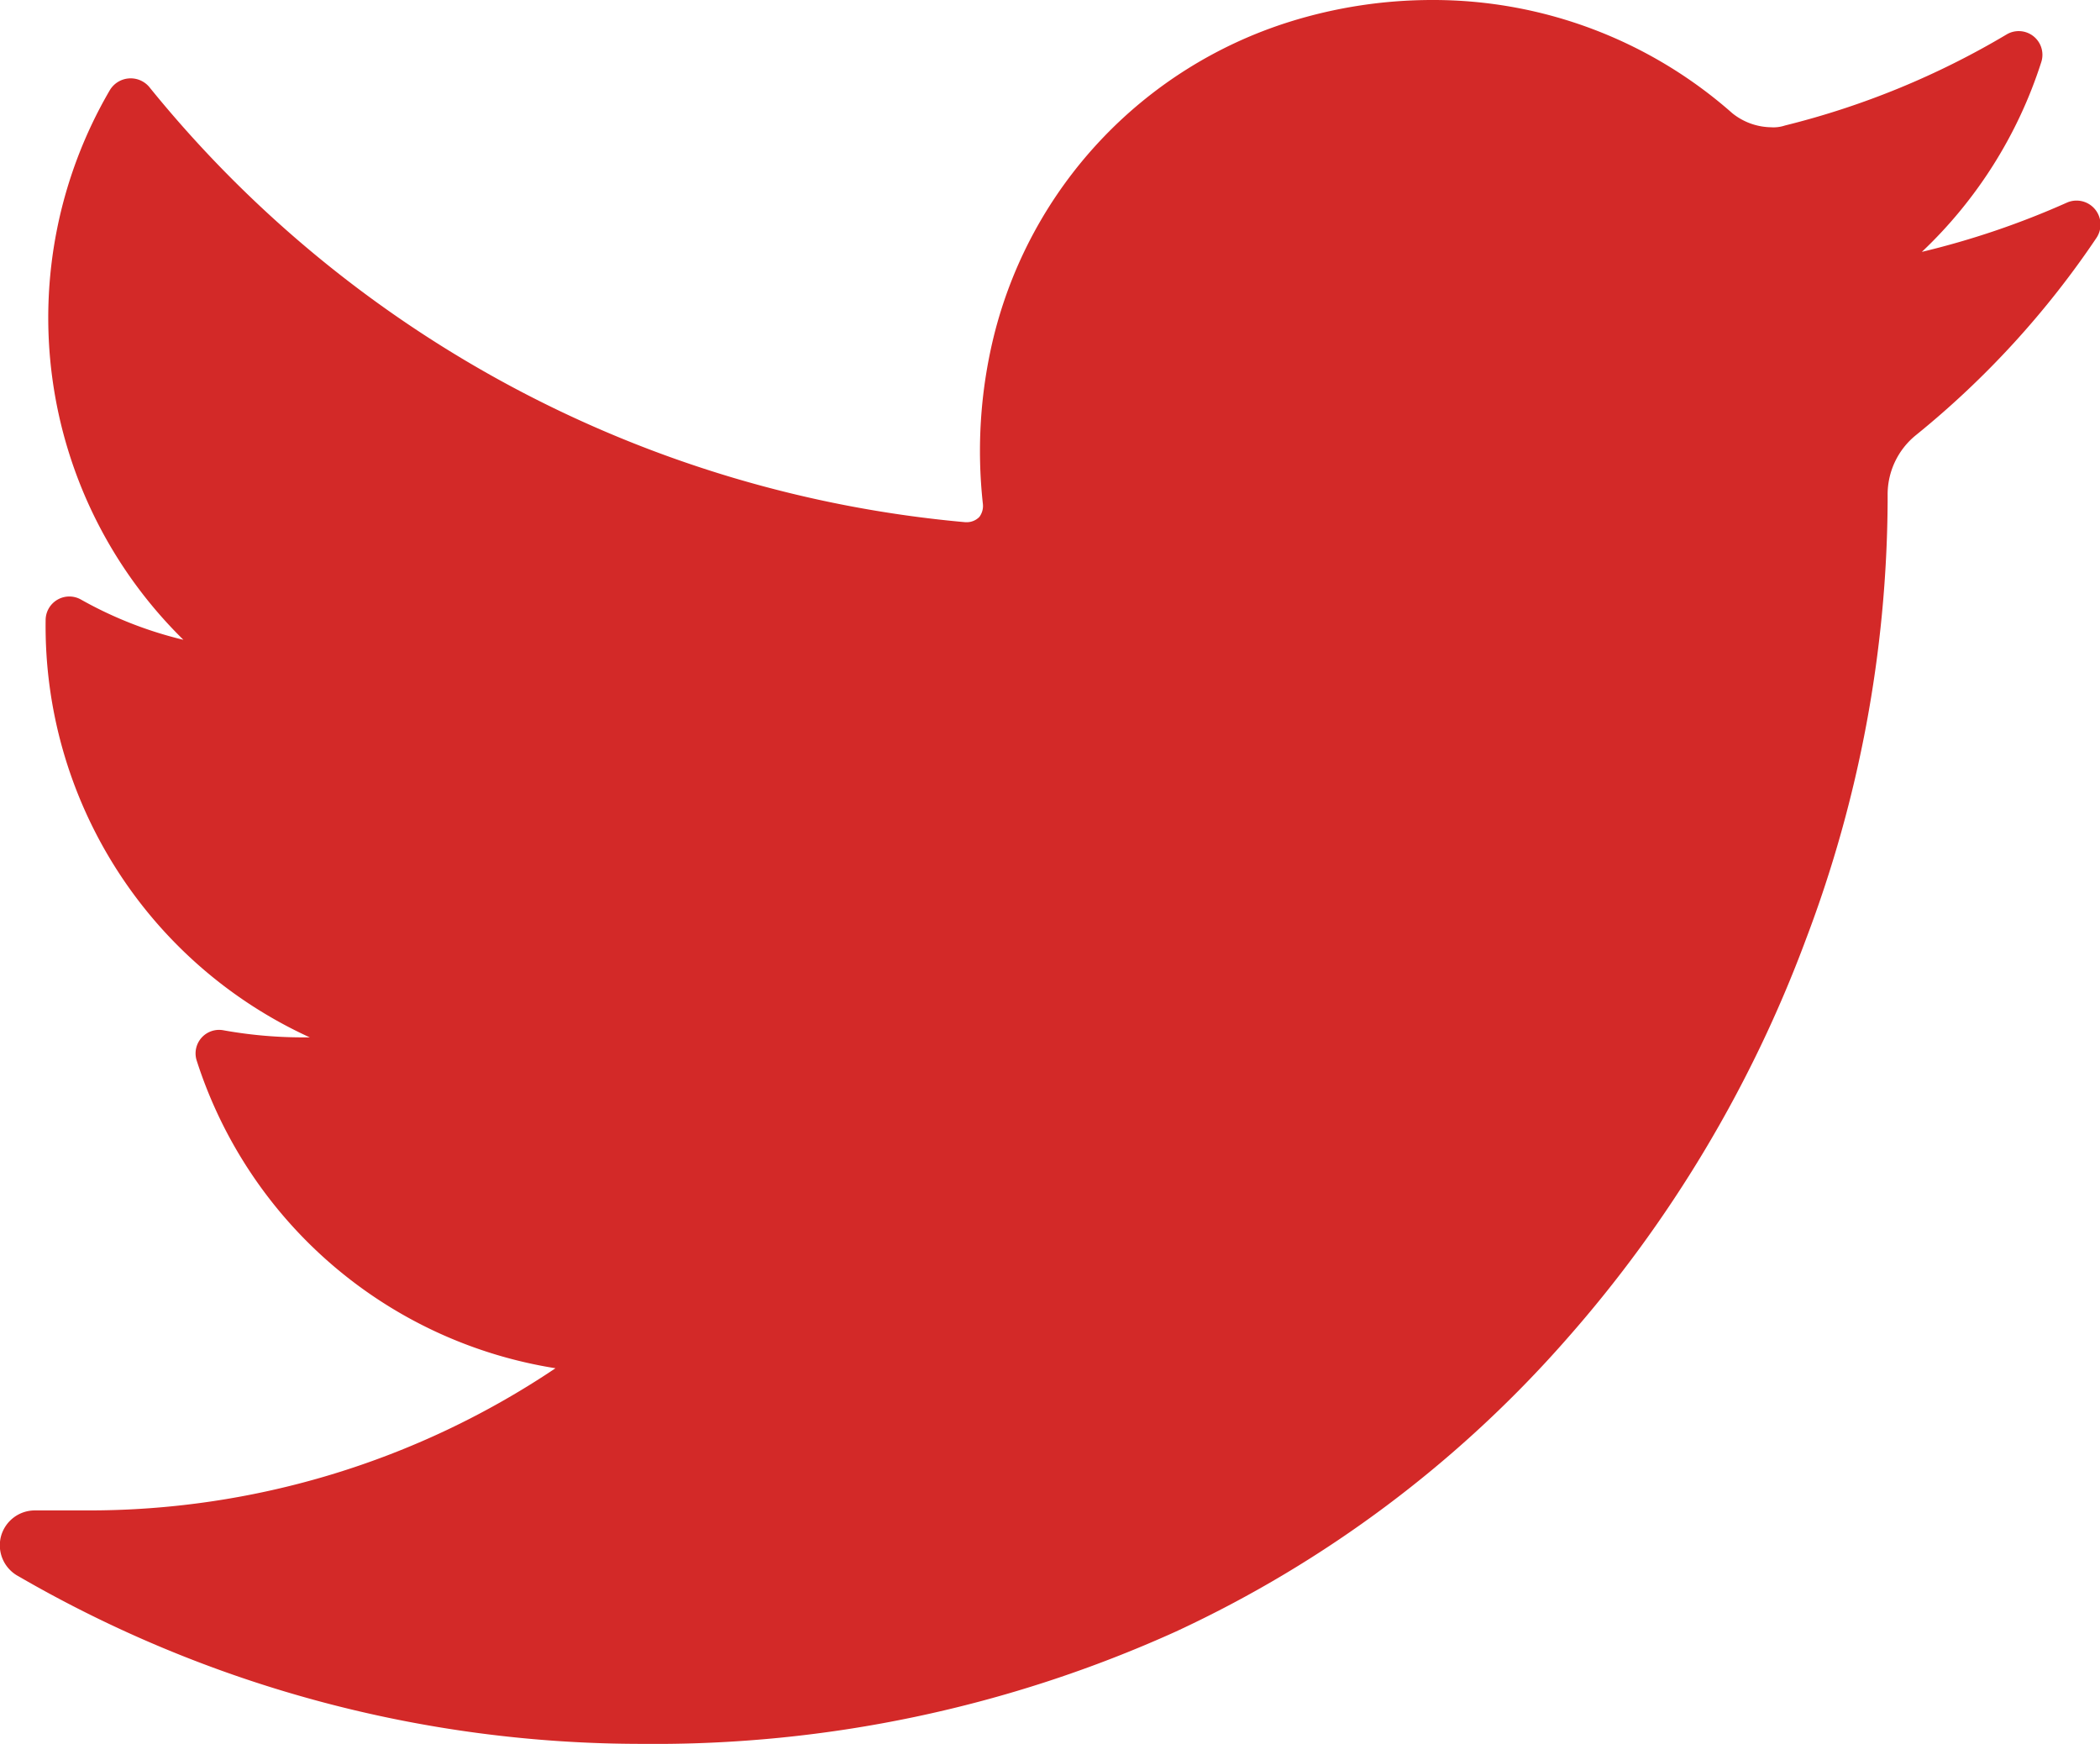 <?xml version="1.0" encoding="UTF-8" standalone="no"?>
<svg
   xmlns:dc="http://purl.org/dc/elements/1.1/"
   xmlns:cc="http://creativecommons.org/ns#"
   xmlns:rdf="http://www.w3.org/1999/02/22-rdf-syntax-ns#"
   xmlns:svg="http://www.w3.org/2000/svg"
   xmlns="http://www.w3.org/2000/svg"
   id="svg7"
   version="1.1"
   viewBox="0 0 23.93 19.87"
   height="19.87"
   width="23.93">
  <defs
     id="defs4">
    <style
       id="style2">
      .cls-1 {
        fill: #d32928;
        fill-rule: evenodd;
      }
    </style>
  </defs>
  <path
     transform="translate(-1467.69 -6080.94)"
     d="M1491.24,6083.25a9.43,9.43,0,0,1-1.65.56,5.127,5.127,0,0,0,1.36-2.16h0a0.27,0.27,0,0,0-.39-0.32h0a9.314,9.314,0,0,1-2.53,1.04,0.414,0.414,0,0,1-.16.02,0.72,0.72,0,0,1-.44-0.16,5.148,5.148,0,0,0-3.41-1.29,5.442,5.442,0,0,0-1.64.25,5.019,5.019,0,0,0-3.37,3.6,5.5,5.5,0,0,0-.12,1.89,0.208,0.208,0,0,1-.04.15,0.2,0.2,0,0,1-.15.06h-0.01a13.51,13.51,0,0,1-9.3-4.96h0a0.277,0.277,0,0,0-.45.04h0a5.142,5.142,0,0,0,.84,6.26,4.524,4.524,0,0,1-1.17-.46h0a0.27,0.27,0,0,0-.4.24h0a5.152,5.152,0,0,0,3.01,4.75h-0.11a5.119,5.119,0,0,1-.87-0.08h0a0.268,0.268,0,0,0-.31.34h0a5.138,5.138,0,0,0,4.09,3.51,9.534,9.534,0,0,1-5.34,1.62h-0.59a0.4,0.4,0,0,0-.39.3,0.4,0.4,0,0,0,.2.45,14.162,14.162,0,0,0,7.11,1.91,14.4,14.4,0,0,0,6.08-1.28,13.449,13.449,0,0,0,4.45-3.33,14.533,14.533,0,0,0,2.73-4.56,14.249,14.249,0,0,0,.93-4.98v-0.08a0.869,0.869,0,0,1,.32-0.68,10.238,10.238,0,0,0,2.06-2.25h0a0.273,0.273,0,0,0-.34-0.4h0Z"
     class="cls-1"
     id="twitter" />
</svg>
